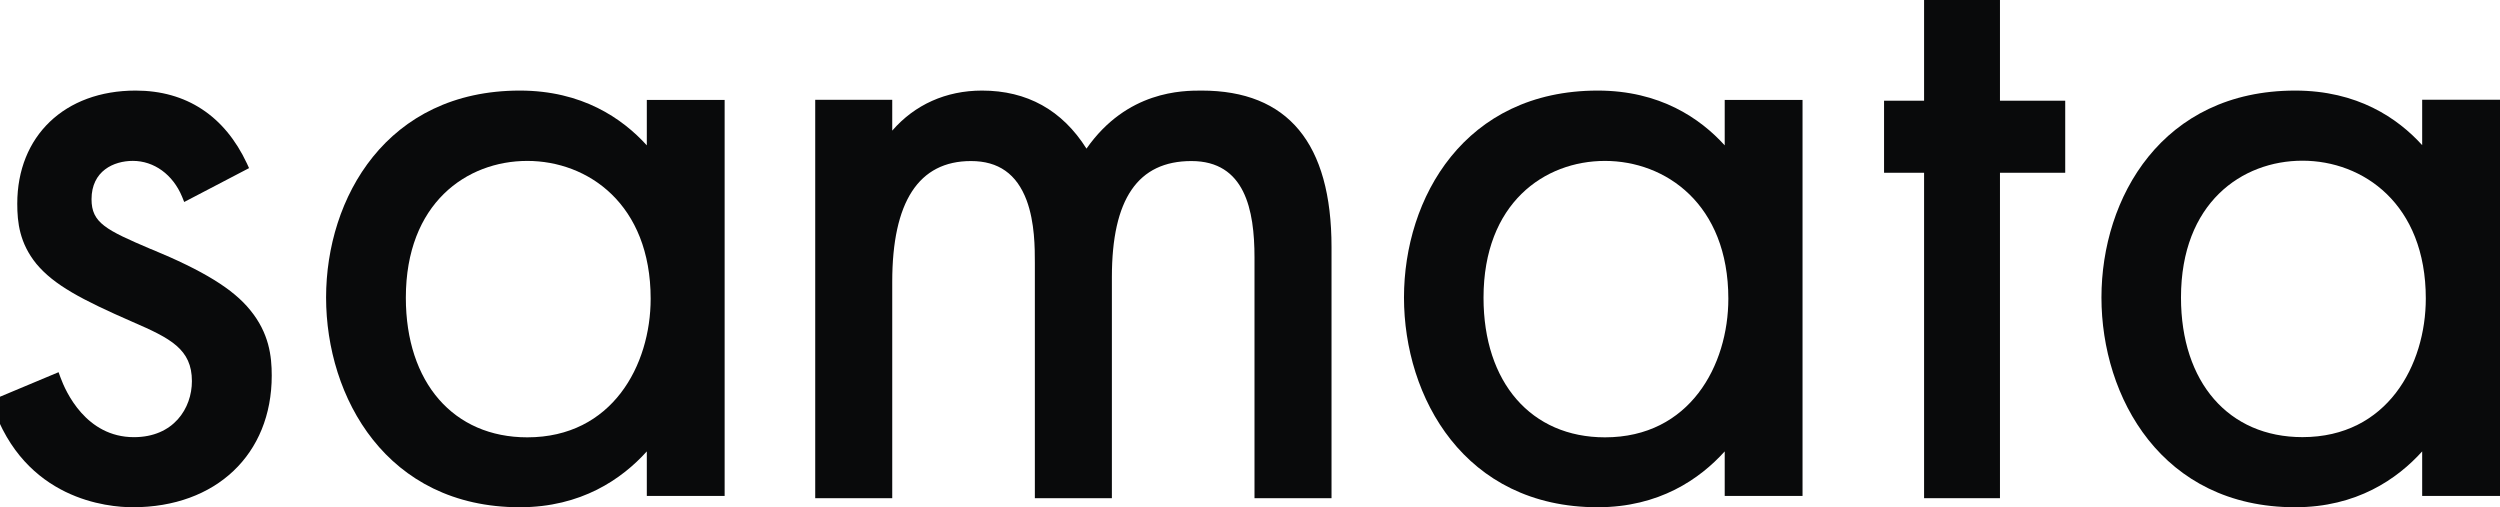 <svg width="276" height="56" viewBox="0 0 276 56" fill="none" xmlns="http://www.w3.org/2000/svg">
<g clip-path="url(#clip0_630_1156)">
<path d="M16.65 27.497C11.688 25.38 10.105 24.604 10.105 21.994C10.105 18.866 12.562 17.761 14.665 17.761C17.005 17.761 19.084 19.266 20.1 21.712L20.336 22.3L27.495 18.56L27.259 18.043C24.802 12.799 20.572 10 14.973 10C7.152 10 1.906 15.009 1.906 22.488C1.906 24.581 2.166 26.838 4.009 29.12C5.97 31.471 8.995 33.071 14.642 35.54C18.824 37.351 21.187 38.55 21.187 42.078C21.187 45.064 19.178 48.263 14.784 48.263C9.491 48.263 7.246 43.23 6.679 41.678L6.466 41.09L-1 44.218L-0.835 44.735C2.71 55.2 11.925 56 14.665 56C23.833 56 30 50.168 30 41.466C30 39.326 29.716 36.786 27.614 34.223C25.747 31.918 22.486 29.896 16.674 27.497H16.65Z" fill="#090A0B"/>
<path d="M71.408 16.047C68.693 13.059 64.255 10 57.386 10C42.704 10 36 21.835 36 32.847C36 43.859 42.68 56 57.386 56C64.161 56 68.646 52.894 71.408 49.835V54.753H80V11.035H71.408V16.047ZM71.833 32.965C71.833 40.329 67.584 48.282 58.212 48.282C50.069 48.282 44.805 42.235 44.805 32.871C44.805 22.424 51.532 17.765 58.212 17.765C64.893 17.765 71.833 22.518 71.833 32.988V32.965Z" fill="#090A0B"/>
<path d="M132.657 10C130.577 10 124.434 10 119.948 16.408C117.262 12.152 113.384 10 108.408 10C104.437 10 100.98 11.561 98.503 14.422V11.017H90V55H98.503V31.117C98.503 22.273 101.423 17.78 107.193 17.78C110.23 17.78 112.239 19.199 113.337 22.107C114.248 24.567 114.248 27.404 114.248 29.036V55H122.752V30.596C122.752 21.965 125.625 17.78 131.535 17.78C137.445 17.78 138.497 23.171 138.497 28.421V55H147V27.286C147 15.817 142.188 10 132.657 10Z" fill="#090A0B"/>
<path d="M190.408 16.047C187.693 13.059 183.255 10 176.386 10C161.704 10 155 21.835 155 32.847C155 43.859 161.68 56 176.386 56C183.161 56 187.646 52.894 190.408 49.835V54.753H199V11.035H190.408V16.047ZM190.809 32.965C190.809 40.329 186.56 48.282 177.189 48.282C169.045 48.282 163.781 42.235 163.781 32.871C163.781 22.424 170.509 17.765 177.189 17.765C183.869 17.765 190.809 22.518 190.809 32.988V32.965Z" fill="#090A0B"/>
<path d="M220.796 0H212.419V11.118H208V19.073H212.419V55H220.796V19.073H228V11.118H220.796V0Z" fill="#090A0B"/>
<path d="M267.408 11.012V16.023C264.693 13.035 260.255 10 253.386 10C238.704 10 232 21.835 232 32.847C232 43.859 238.68 56 253.386 56C260.161 56 264.646 52.894 267.408 49.835V54.753H276V11.012H267.408ZM267.809 32.941C267.809 40.306 263.56 48.259 254.189 48.259C246.045 48.259 240.781 42.212 240.781 32.847C240.781 22.4 247.509 17.741 254.189 17.741C260.869 17.741 267.809 22.494 267.809 32.965V32.941Z" fill="#090A0B"/>
</g>
<defs>
<clipPath id="clip0_630_1156">
<rect width="276" height="56" fill="white"/>
</clipPath>
</defs>
</svg>
